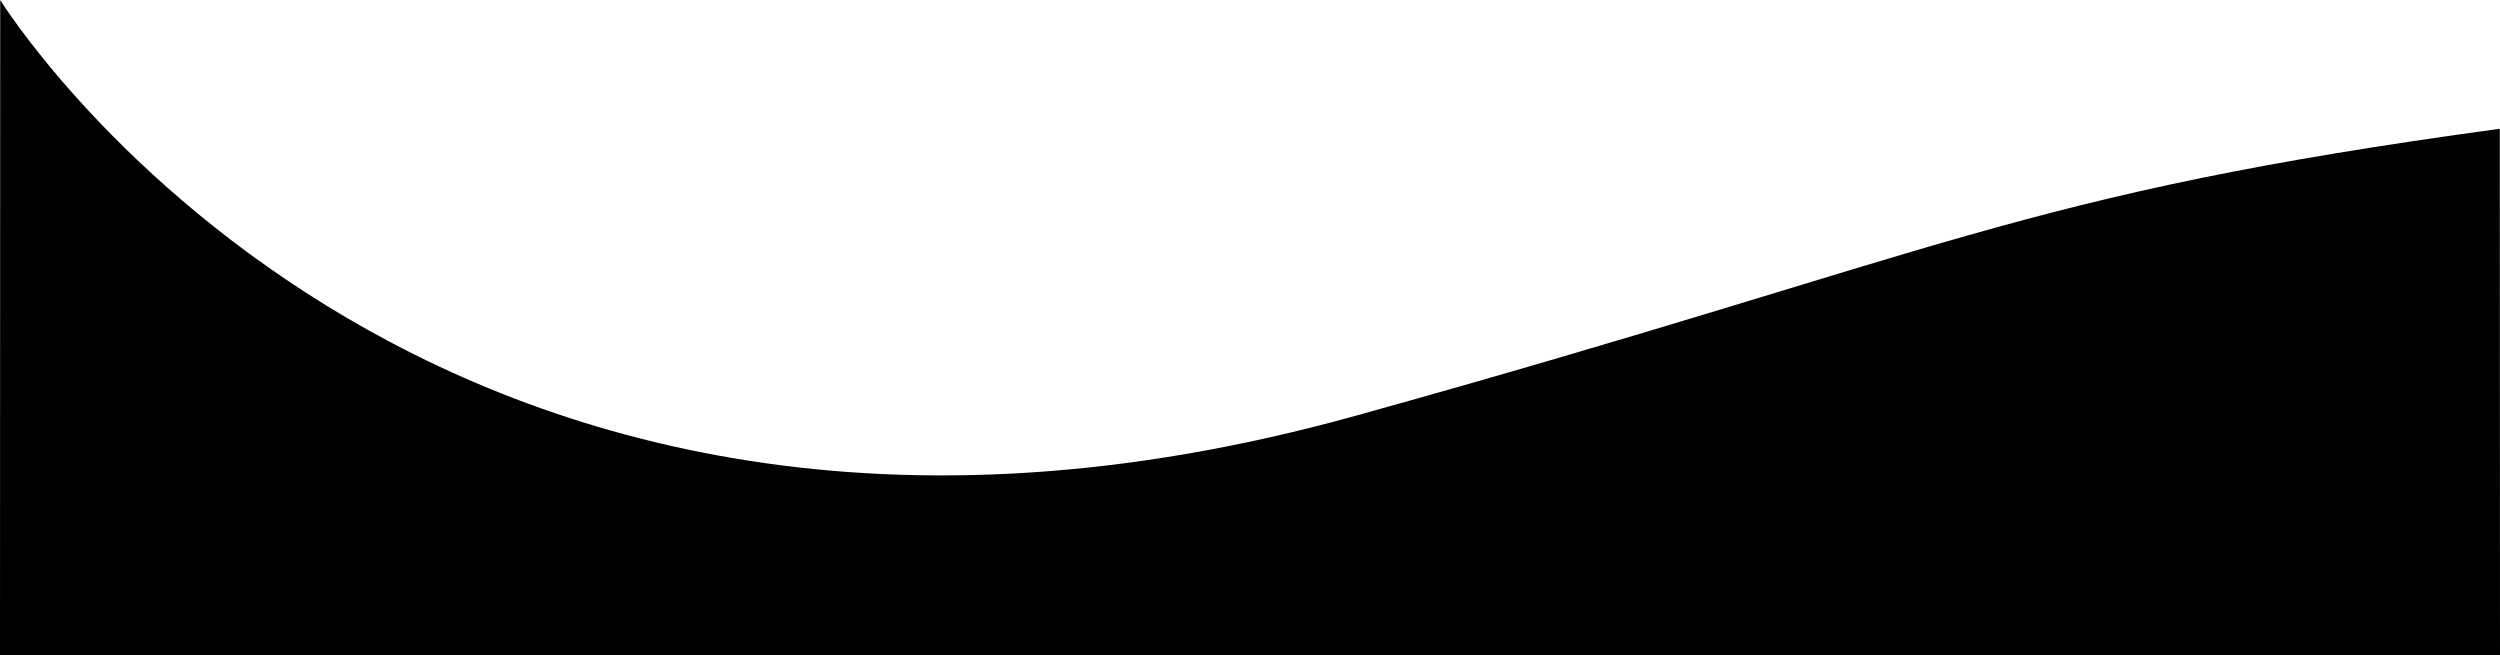 <svg xmlns="http://www.w3.org/2000/svg" id="Layer_2" viewBox="0 0 1920.16 503.3"><defs><style>.cls-1{stroke-width:0}</style></defs><g id="Desktop"><g id="Main"><g id="Layout_copy"><path d="M.16 0S321 519.35 1041.33 319.3C1496.81 192.81 1547.62 149.6 1920 98.9c0 172.99.16 404.4.16 404.4H0" class="cls-1"/></g></g></g></svg>